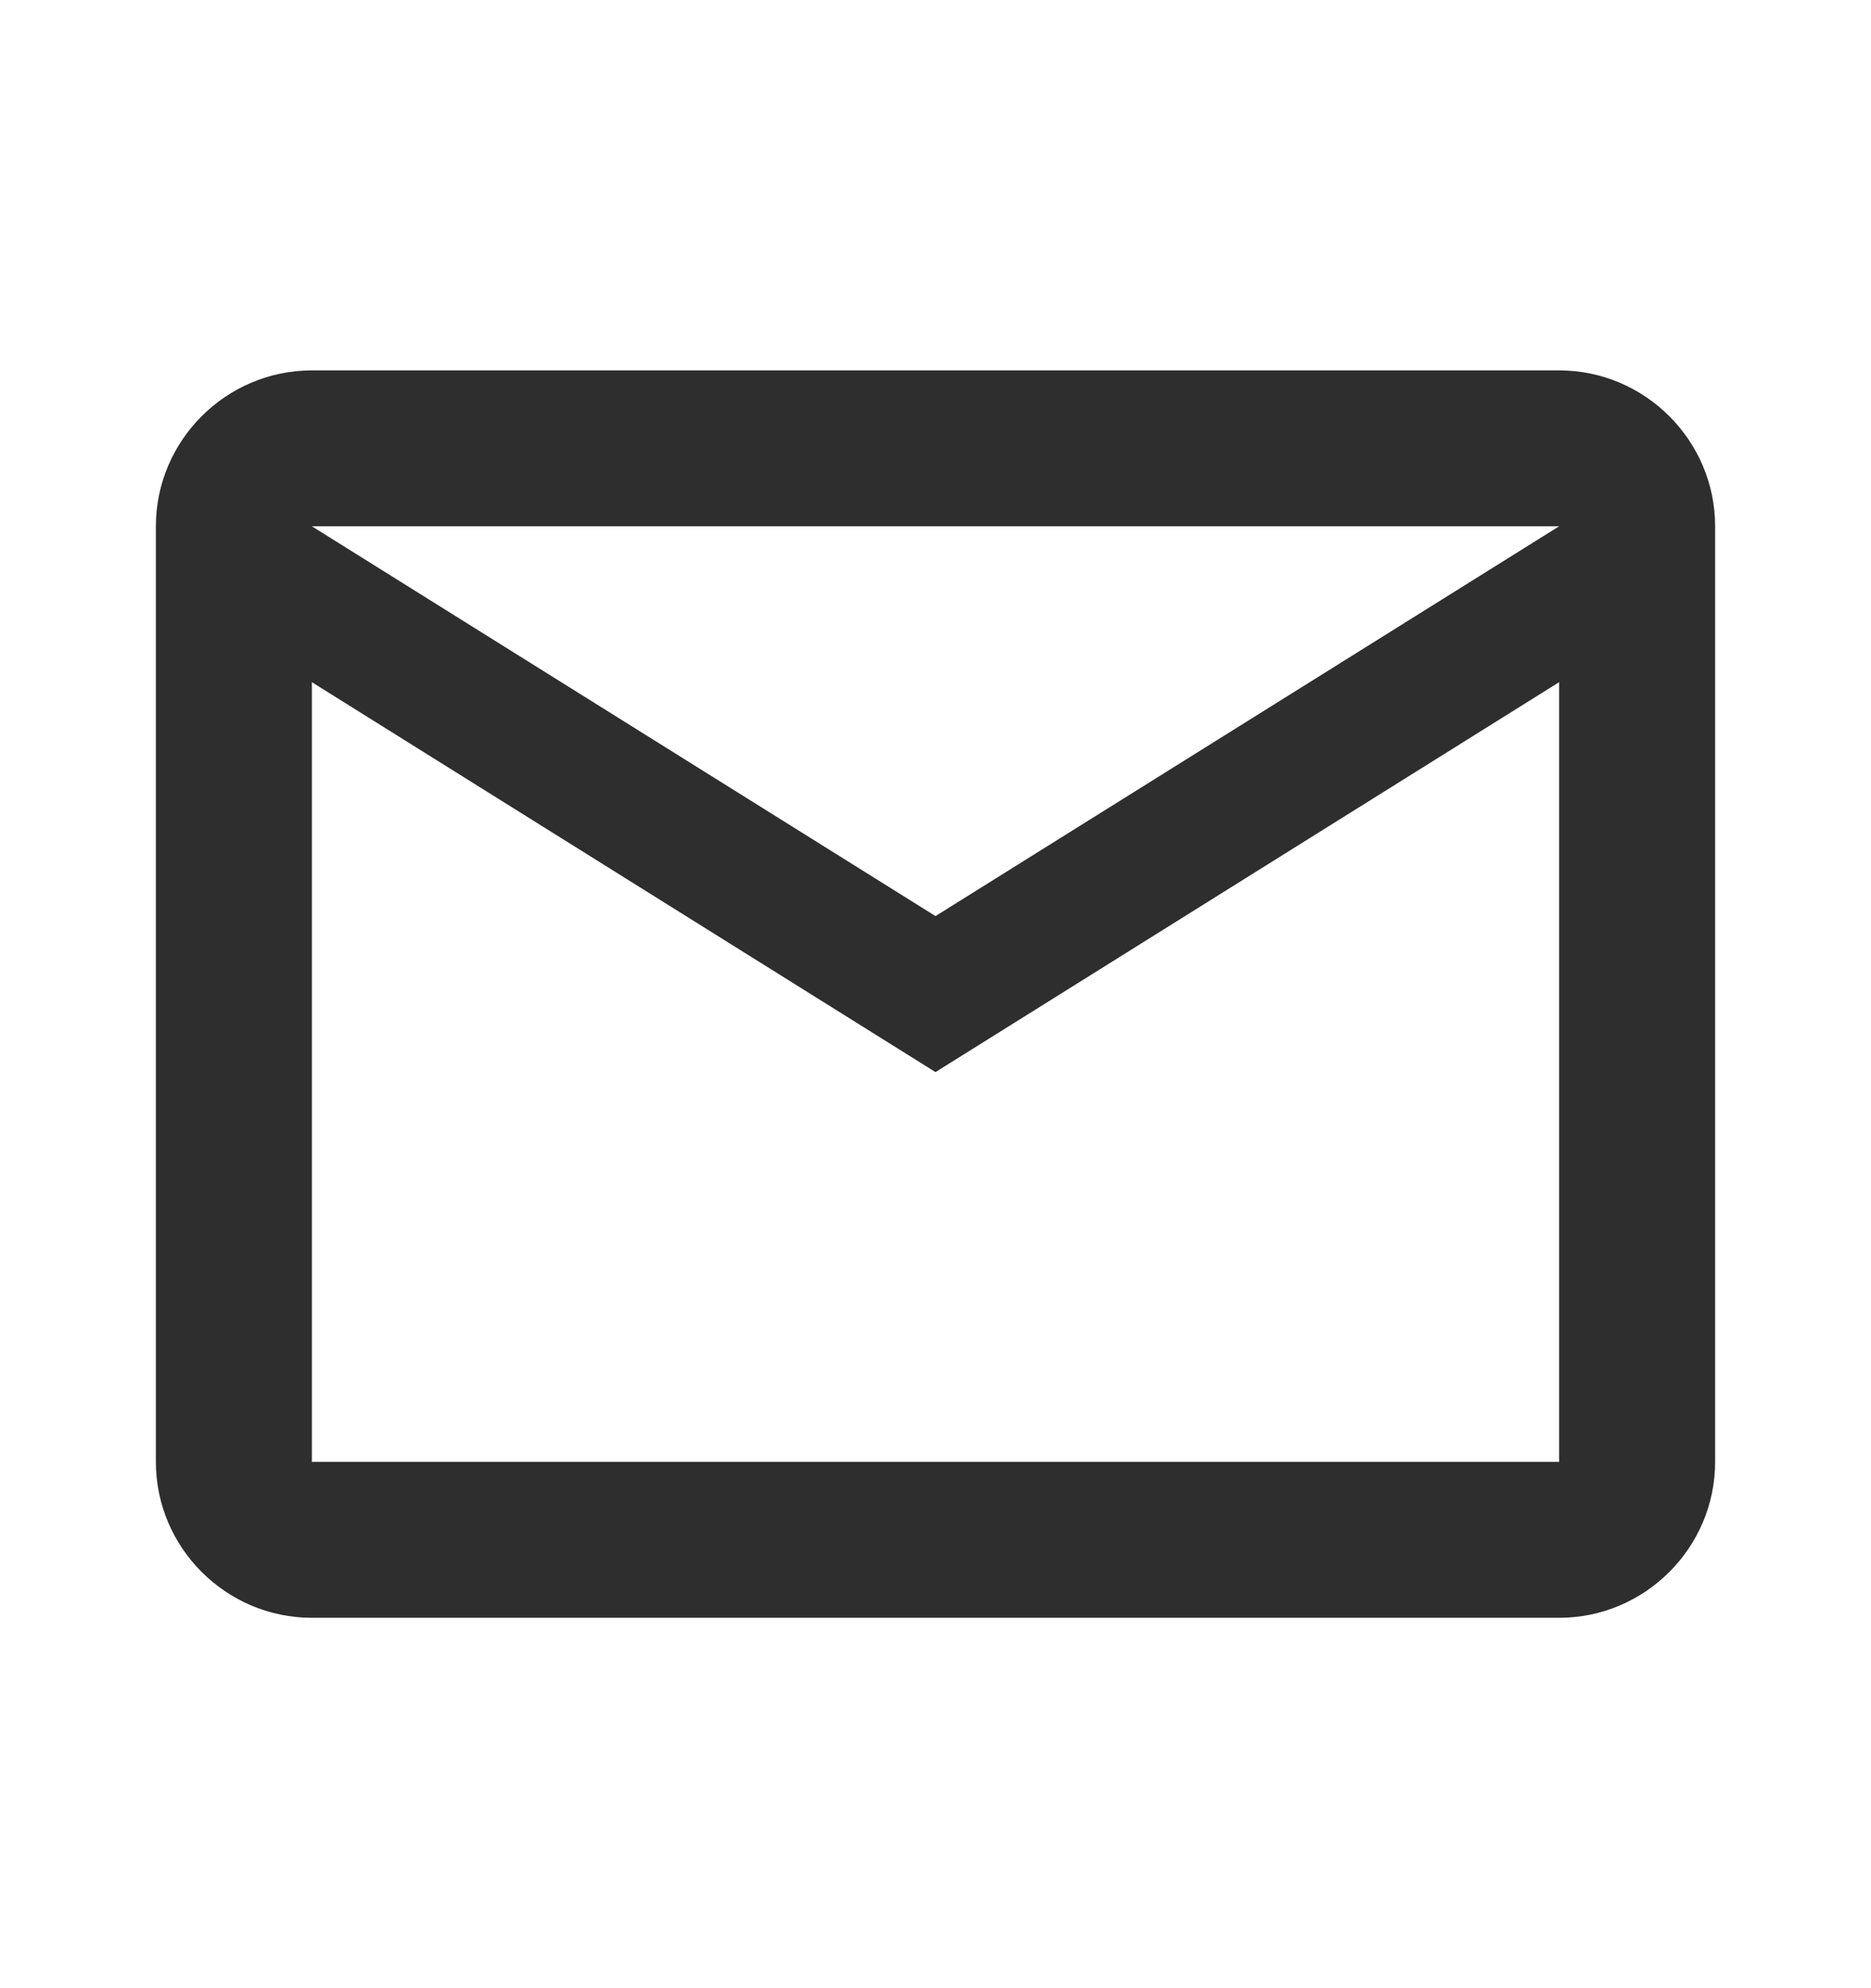 <?xml version="1.0" encoding="UTF-8"?> <svg xmlns="http://www.w3.org/2000/svg" width="16" height="17" viewBox="0 0 16 17" fill="none"><path fill-rule="evenodd" clip-rule="evenodd" d="M14.667 4.5C14.667 3.767 14.067 3.167 13.333 3.167H2.667C1.933 3.167 1.333 3.767 1.333 4.5V12.5C1.333 13.233 1.933 13.833 2.667 13.833H13.333C14.067 13.833 14.667 13.233 14.667 12.5V4.5ZM13.333 4.5L8 7.833L2.667 4.5H13.333ZM8 9.167L2.667 5.833V12.5H13.333V5.833L8 9.167Z" fill="#2E2E2E"></path></svg> 
